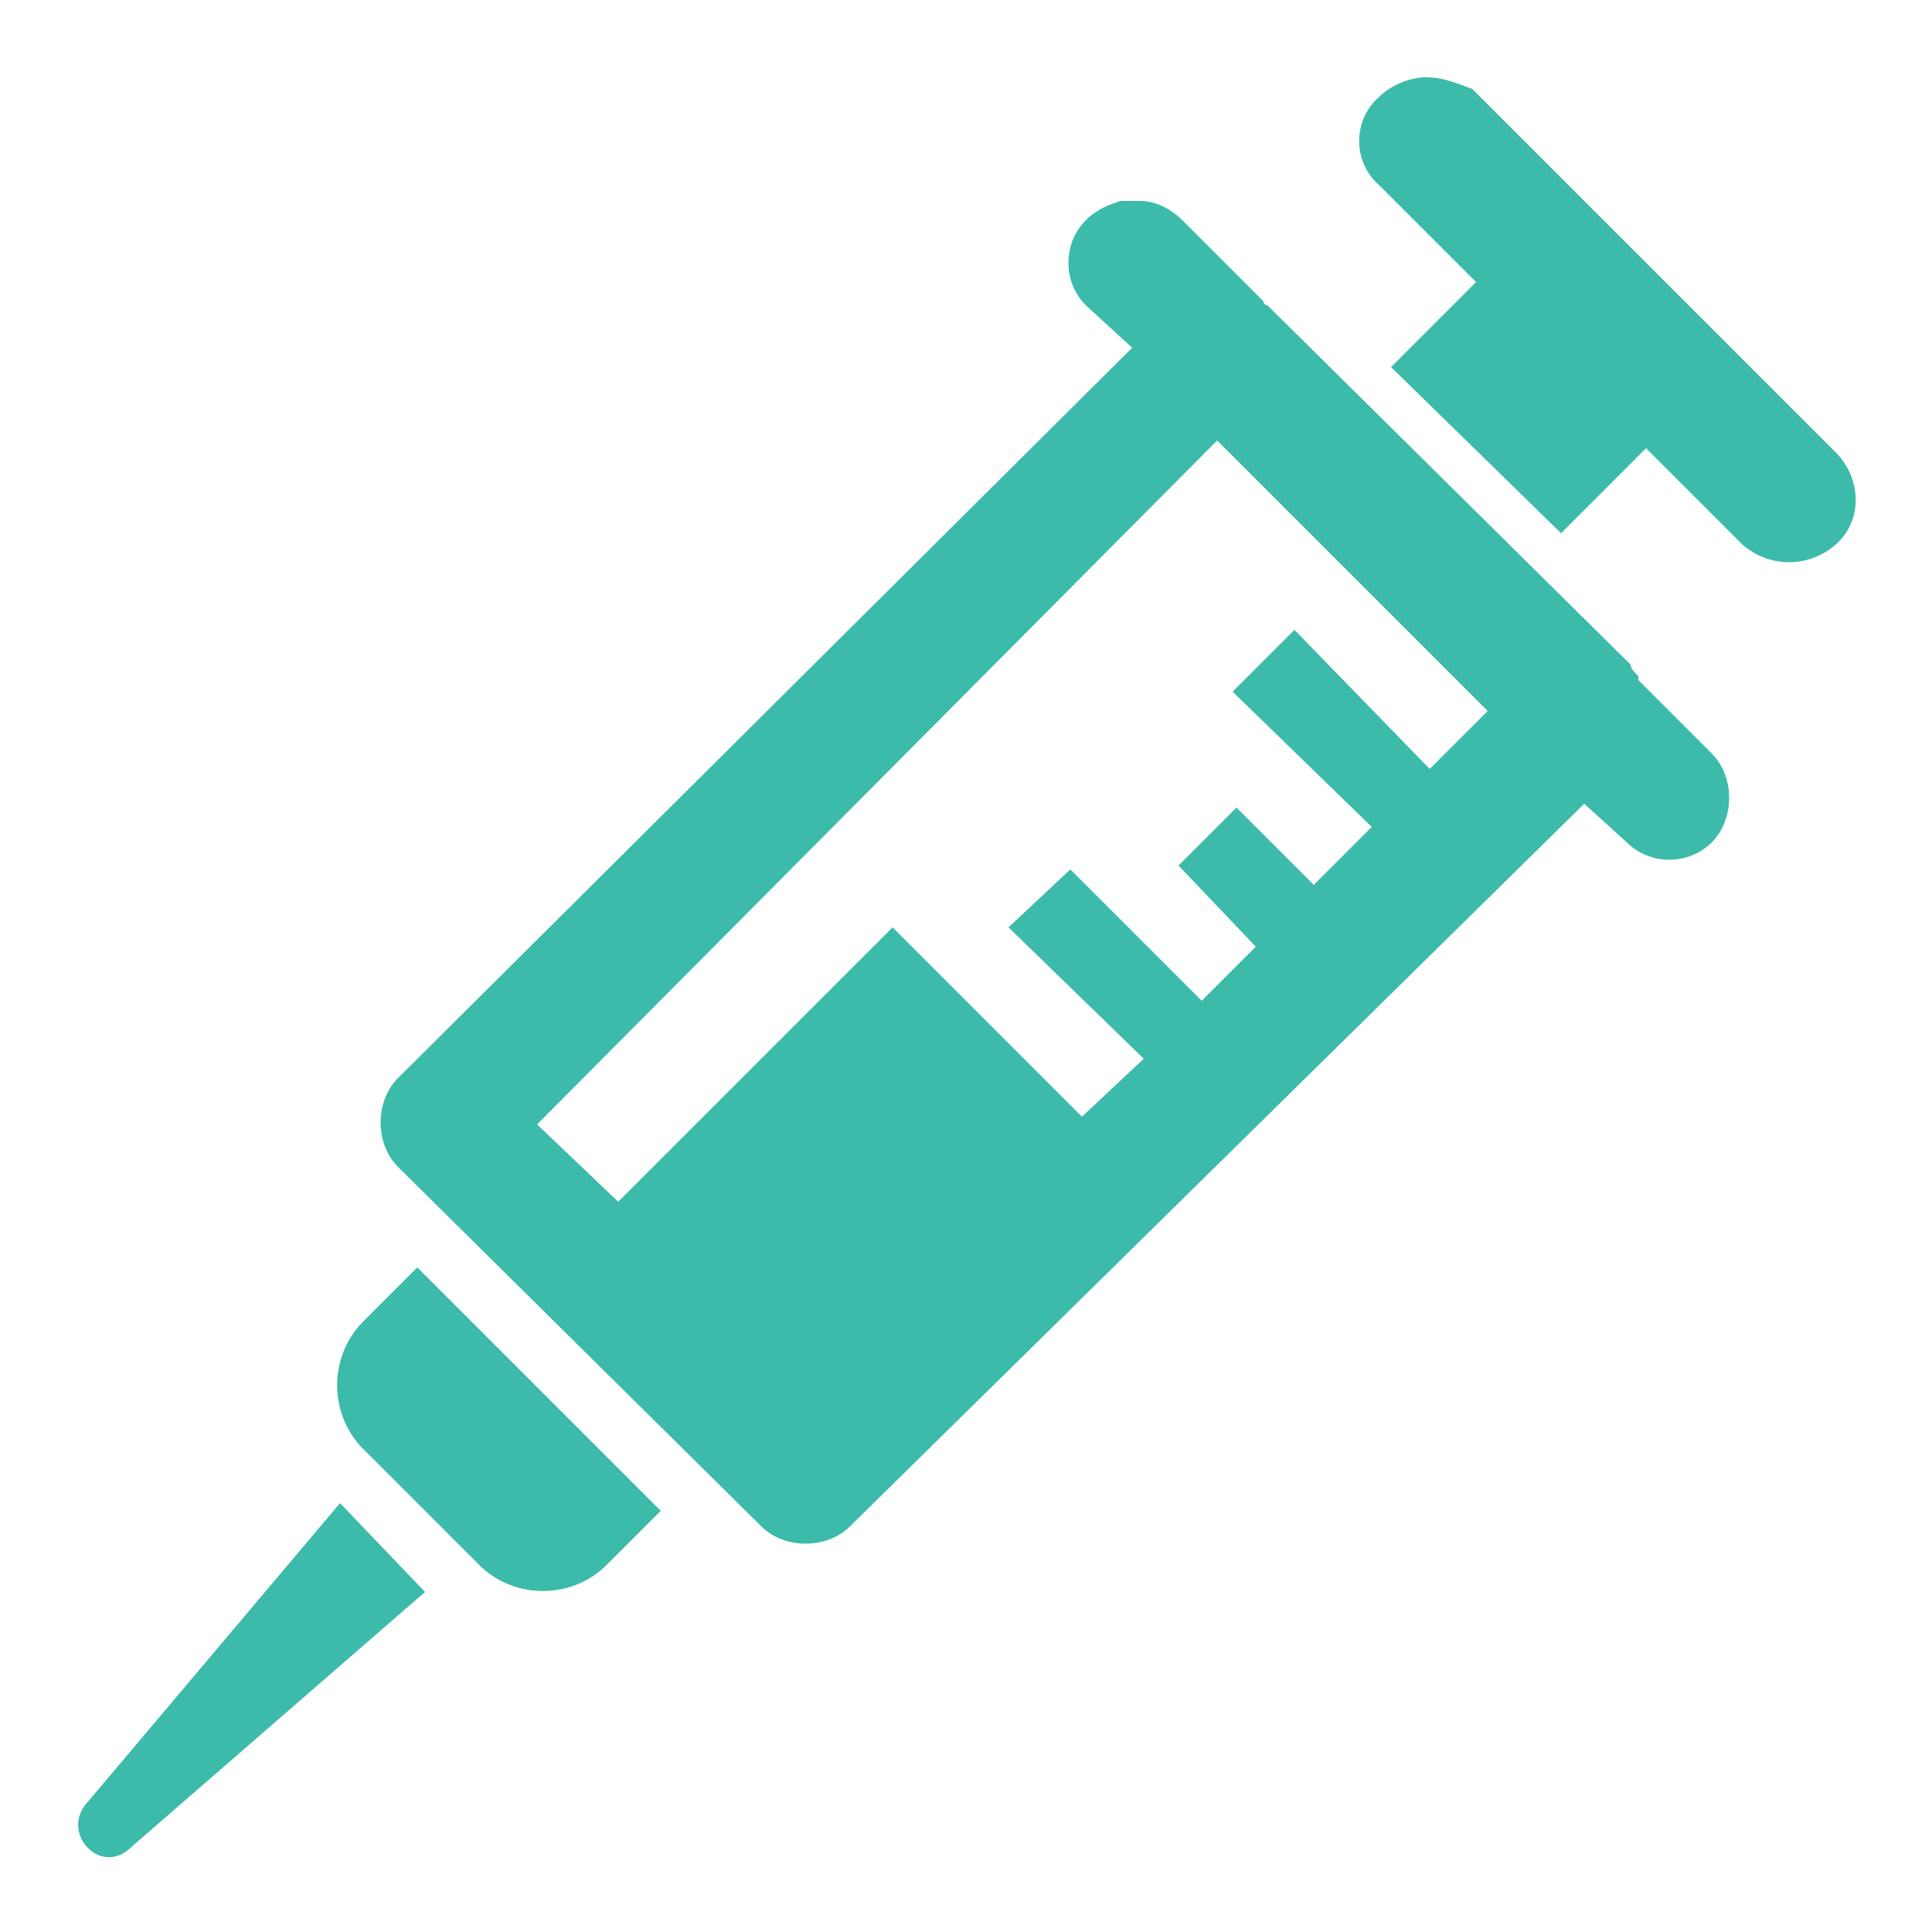 <?xml version="1.0" encoding="utf-8"?>
<!-- Generator: Adobe Illustrator 25.2.3, SVG Export Plug-In . SVG Version: 6.00 Build 0)  -->
<!DOCTYPE svg PUBLIC "-//W3C//DTD SVG 1.1//EN" "http://www.w3.org/Graphics/SVG/1.1/DTD/svg11.dtd">
<svg version="1.1" id="Ebene_1" xmlns:x="http://ns.adobe.com/Extensibility/1.0/" xmlns:i="http://ns.adobe.com/AdobeIllustrator/10.0/" xmlns:graph="http://ns.adobe.com/Graphs/1.0/"
	 xmlns="http://www.w3.org/2000/svg" xmlns:xlink="http://www.w3.org/1999/xlink" x="0px" y="0px" viewBox="0 0 50 50"
	 style="enable-background:new 0 0 50 50;" xml:space="preserve">
<style type="text/css">
	.Schlagschatten{fill:none;}
	.Abgerundete_x0020_Ecken_x0020_2_x0020_Pt_x002E_{fill:#FFFFFF;stroke:#1D1D1B;stroke-miterlimit:10;}
	.Interaktiv_x0020_X_x0020_spiegeln{fill:none;}
	.Weich_x0020_abgeflachte_x0020_Kante{fill:url(#SVGID_1_);}
	.Abenddämmerung{fill:#FFFFFF;}
	.Laub_GS{fill:#FFDD00;}
	.Pompadour_GS{fill-rule:evenodd;clip-rule:evenodd;fill:#51AEE2;}
	.st0{fill:#3DBBAA;}
</style>
<linearGradient id="SVGID_1_" gradientUnits="userSpaceOnUse" x1="0" y1="0" x2="0.707" y2="0.707">
	<stop  offset="0" style="stop-color:#E6E6EB"/>
	<stop  offset="0.175" style="stop-color:#E2E2E7"/>
	<stop  offset="0.355" style="stop-color:#D6D6DB"/>
	<stop  offset="0.537" style="stop-color:#C2C3C6"/>
	<stop  offset="0.72" style="stop-color:#A5A7A9"/>
	<stop  offset="0.903" style="stop-color:#818485"/>
	<stop  offset="1" style="stop-color:#6B6E6E"/>
</linearGradient>
<g id="g4220">
	<path id="rect5626-7" class="st0" d="M36.9,2c-0.4,0-0.9,0.2-1.2,0.5c-0.7,0.6-0.7,1.7,0,2.3l2.5,2.5L36,9.5l4.4,4.3l2.2-2.2
		l2.5,2.5c0.7,0.6,1.7,0.6,2.4,0c0.7-0.6,0.7-1.7,0-2.4l-9.4-9.4C37.8,2.2,37.4,2,36.9,2z M29,5.2c-0.3,0.1-0.6,0.2-0.9,0.5
		c-0.6,0.6-0.6,1.6,0,2.2L29.3,9L10.3,27.9c-0.6,0.6-0.6,1.7,0,2.3c0,0,0,0,0,0l9.4,9.3c0.6,0.6,1.7,0.6,2.3,0L41,20.8l1.1,1
		c0.6,0.6,1.6,0.6,2.2,0c0.6-0.6,0.6-1.7,0-2.3l-1.9-1.9c0,0,0-0.1,0-0.1c-0.1-0.1-0.2-0.2-0.2-0.3l-9.4-9.3c0,0-0.1,0-0.1-0.1
		l-0.2-0.2l-1.9-1.9c-0.3-0.3-0.7-0.5-1.1-0.5C29.2,5.2,29.1,5.2,29,5.2z M31.5,11.4l7,7L37,19.9l-3.5-3.6l-1.6,1.6l3.6,3.5
		l-1.5,1.5L32,20.9l-1.5,1.5l2,2.1l-1.4,1.4l-3.4-3.4l-1.6,1.5l3.5,3.4L28,28.9L23.1,24l-7.1,7.1l-2.1-2L31.5,11.4z M10.8,32.8
		l-1.4,1.4c-0.9,0.9-0.9,2.4,0,3.3l3,3c0.9,0.9,2.4,0.9,3.3,0l1.4-1.4L10.8,32.8z M8.8,38.9l-6.5,7.7c-0.8,0.8,0.3,2,1.1,1.2
		l7.6-6.6L8.8,38.9z"/>
</g>
</svg>
